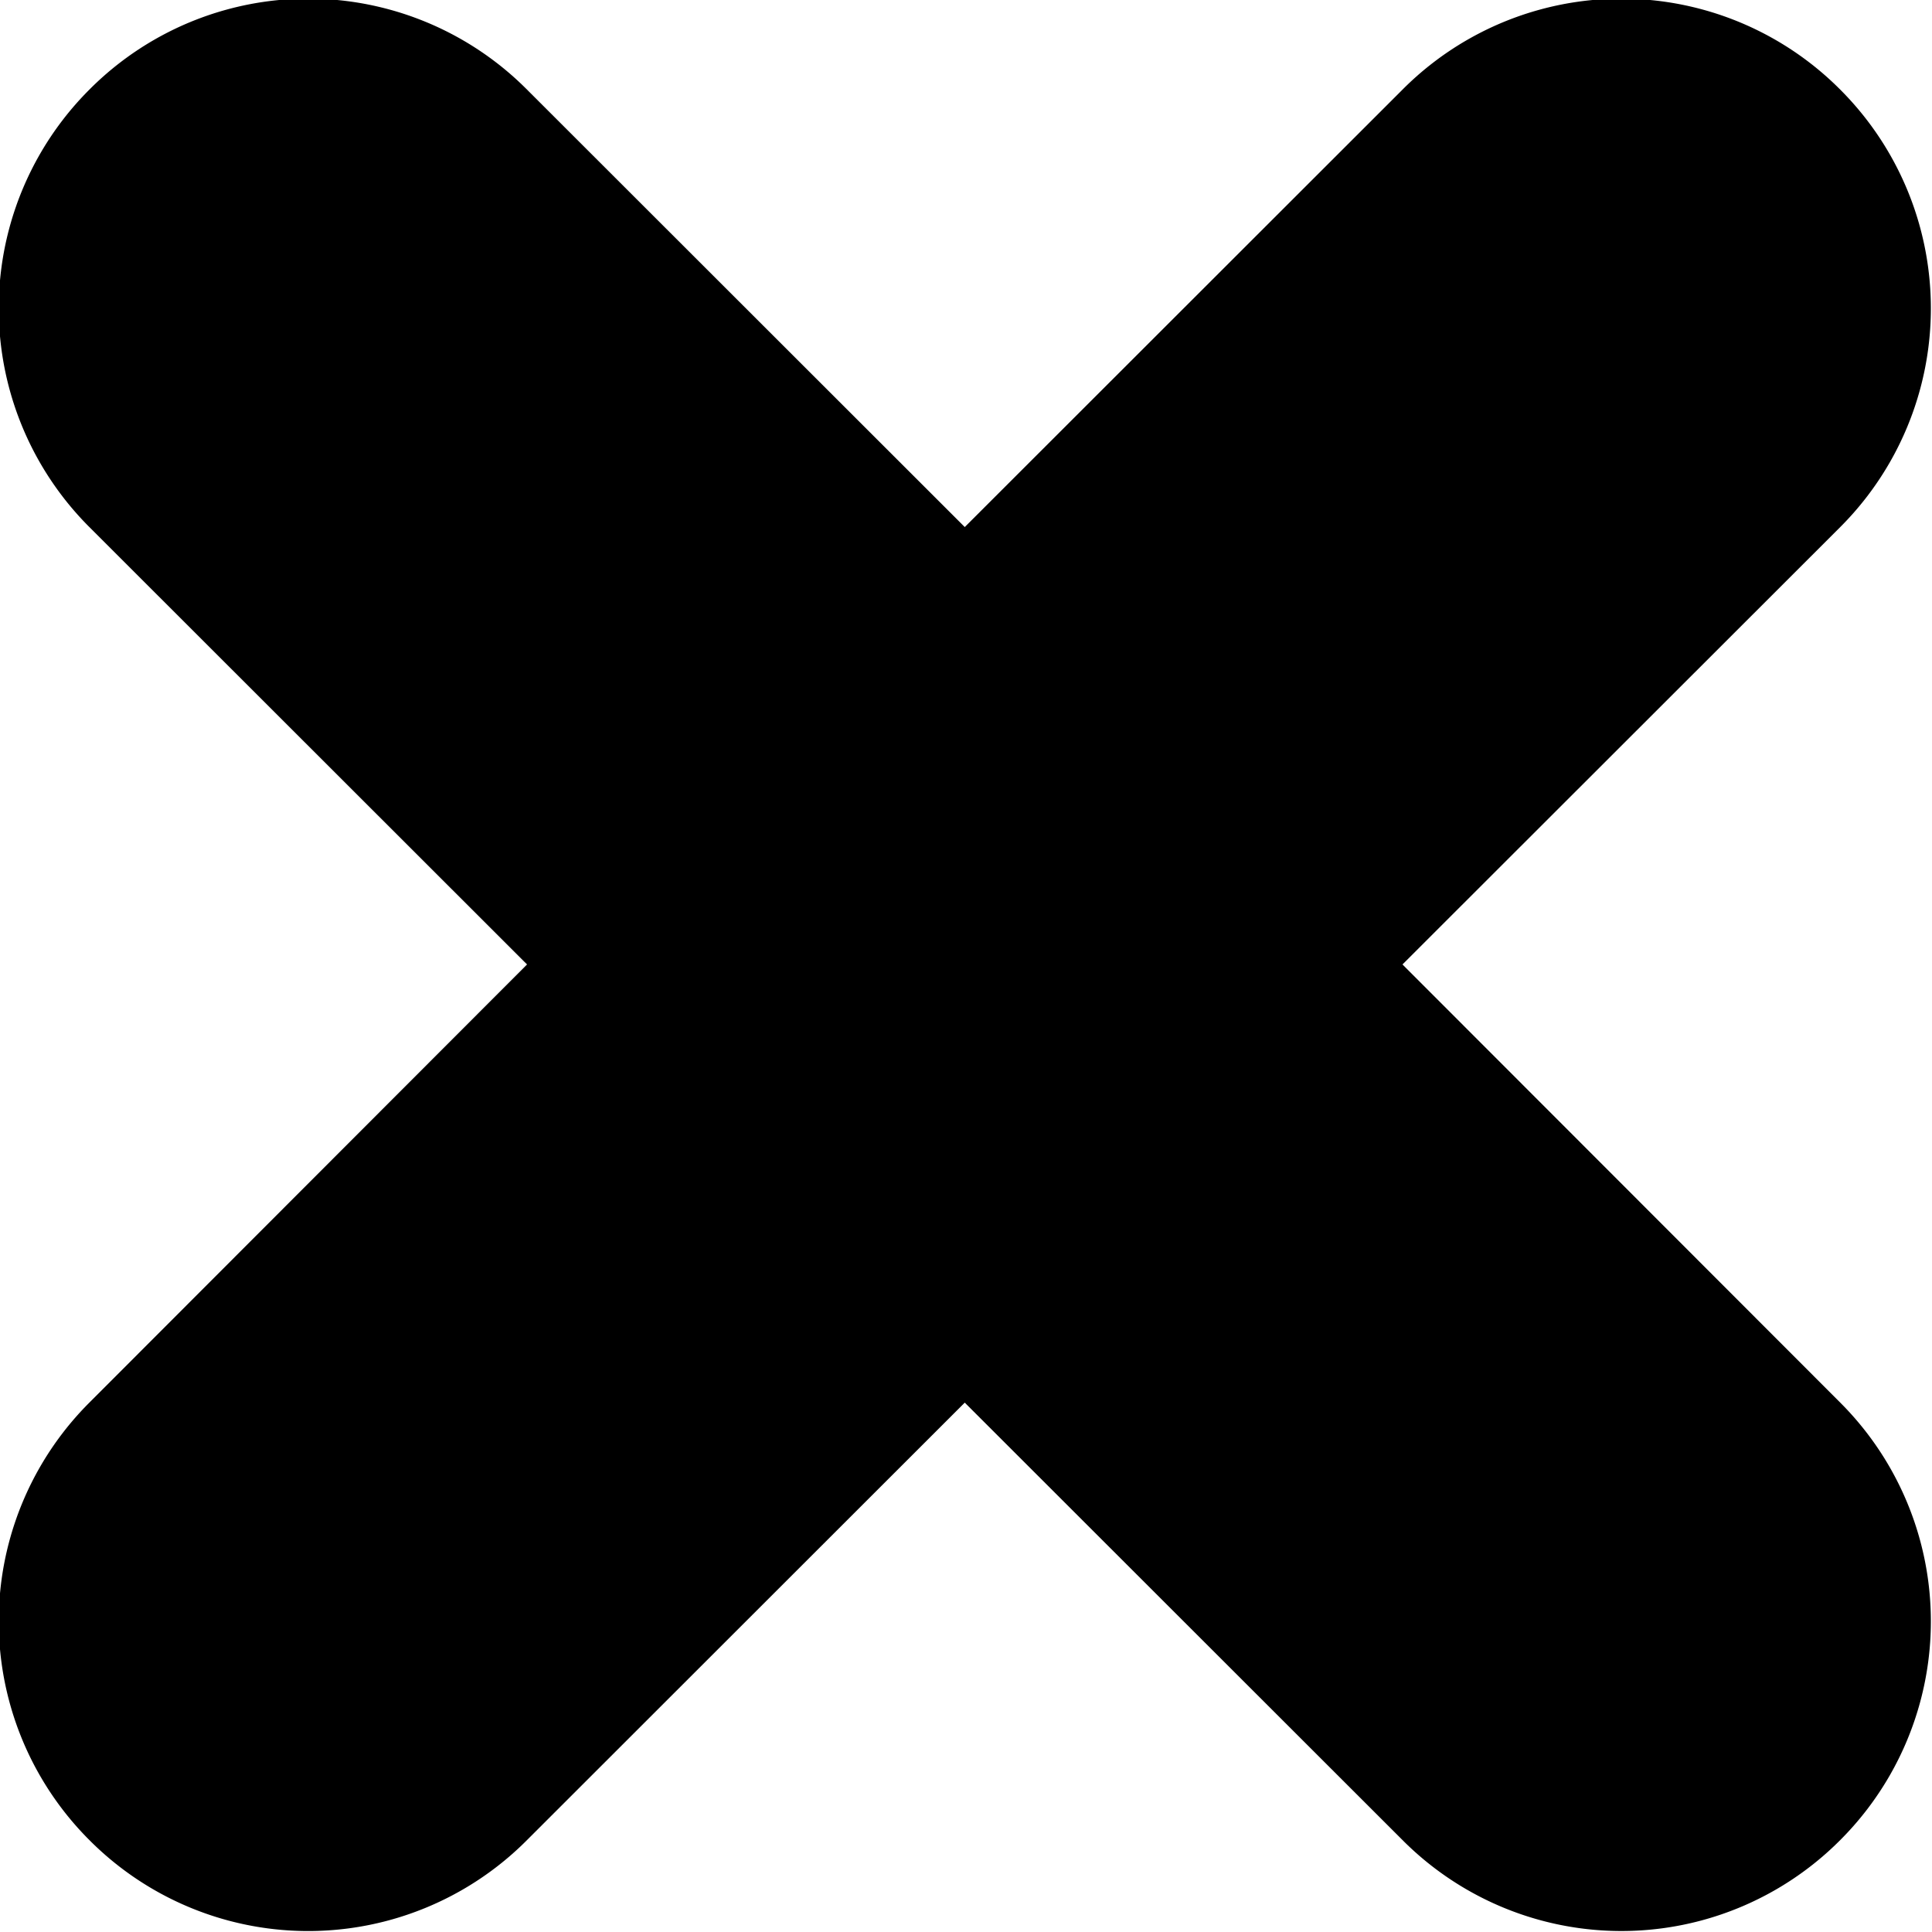 <svg width="800" height="800" viewBox="0 0 25 25" xmlns="http://www.w3.org/2000/svg"><g id="Page-1" stroke="none" stroke-width="1" fill="none" fill-rule="evenodd"><g id="Icon-Set-Filled" transform="translate(-469 -1041)" fill="#000"><path d="m487.148 1053.48 5.665-5.66a4.002 4.002 0 0 0 0-5.66 3.996 3.996 0 0 0-5.665 0l-5.664 5.66-5.664-5.66a3.994 3.994 0 0 0-5.664 0 4.002 4.002 0 0 0 0 5.66l5.664 5.66-5.664 5.67a4.002 4.002 0 0 0 0 5.66 3.994 3.994 0 0 0 5.664 0l5.664-5.66 5.664 5.66a3.996 3.996 0 0 0 5.665 0 4.002 4.002 0 0 0 0-5.66l-5.665-5.67" id="cross"/></g></g></svg>